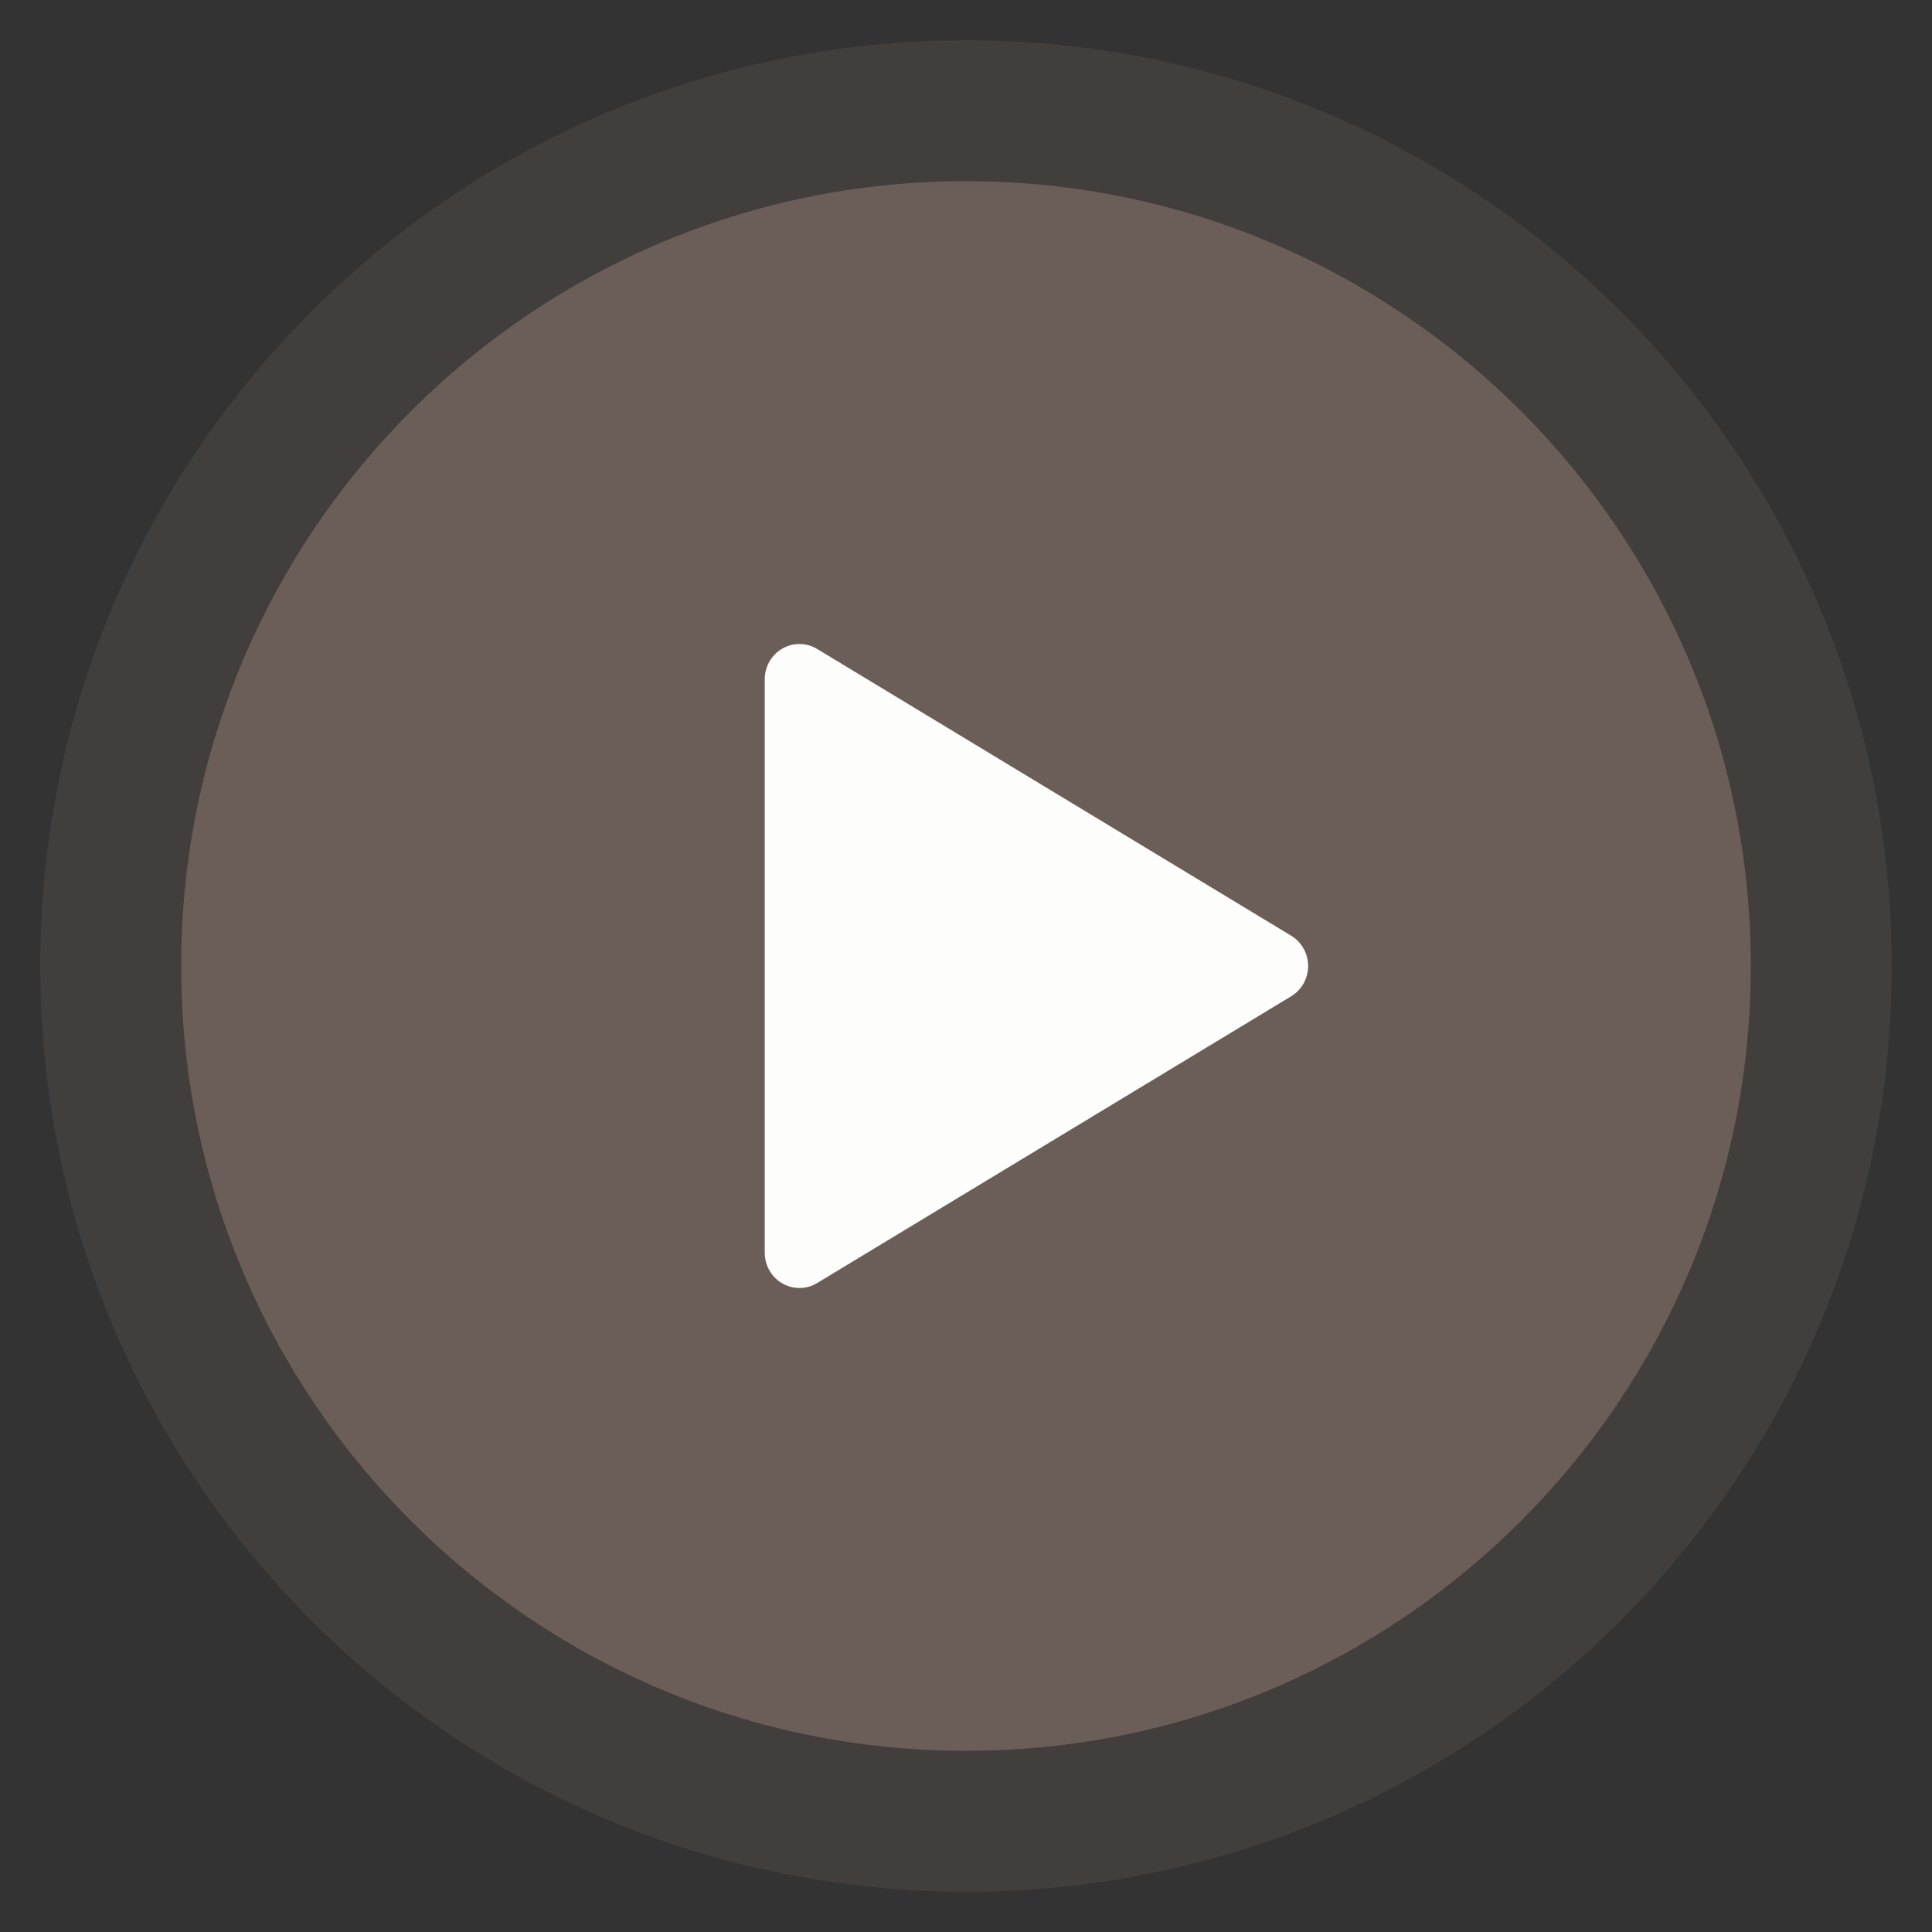 <svg xmlns="http://www.w3.org/2000/svg" width="96" height="96" viewBox="0 0 96 96" fill="none"><rect x="0" y="0" width="96" height="96" fill="#333333" stroke="none"/><path d="M48 87C69.539 87 87 69.539 87 48C87 26.461 69.539 9 48 9C26.461 9 9 26.461 9 48C9 69.539 26.461 87 48 87Z" fill="#6B5E58"></path><path d="M48 5.5C71.472 5.5 90.5 24.528 90.5 48C90.5 71.472 71.472 90.5 48 90.5C24.528 90.5 5.5 71.472 5.5 48C5.5 24.528 24.528 5.5 48 5.5Z" stroke="#6B5E58" stroke-opacity="0.27" stroke-width="7"></path><path fill-rule="evenodd" clip-rule="evenodd" d="M64.159 46.496C64.415 46.651 64.627 46.871 64.775 47.135C64.922 47.399 65 47.697 65 48C65 48.303 64.922 48.601 64.775 48.865C64.627 49.129 64.415 49.349 64.159 49.504L40.603 63.754C40.342 63.912 40.044 63.997 39.739 64C39.435 64.003 39.136 63.924 38.871 63.771C38.607 63.618 38.387 63.397 38.234 63.13C38.081 62.863 38 62.559 38 62.25V33.75C38 33.441 38.081 33.137 38.234 32.87C38.387 32.603 38.607 32.382 38.871 32.229C39.136 32.076 39.435 31.997 39.74 32C40.044 32.003 40.342 32.088 40.603 32.246L64.159 46.496Z" fill="#FDFDFC"></path></svg>